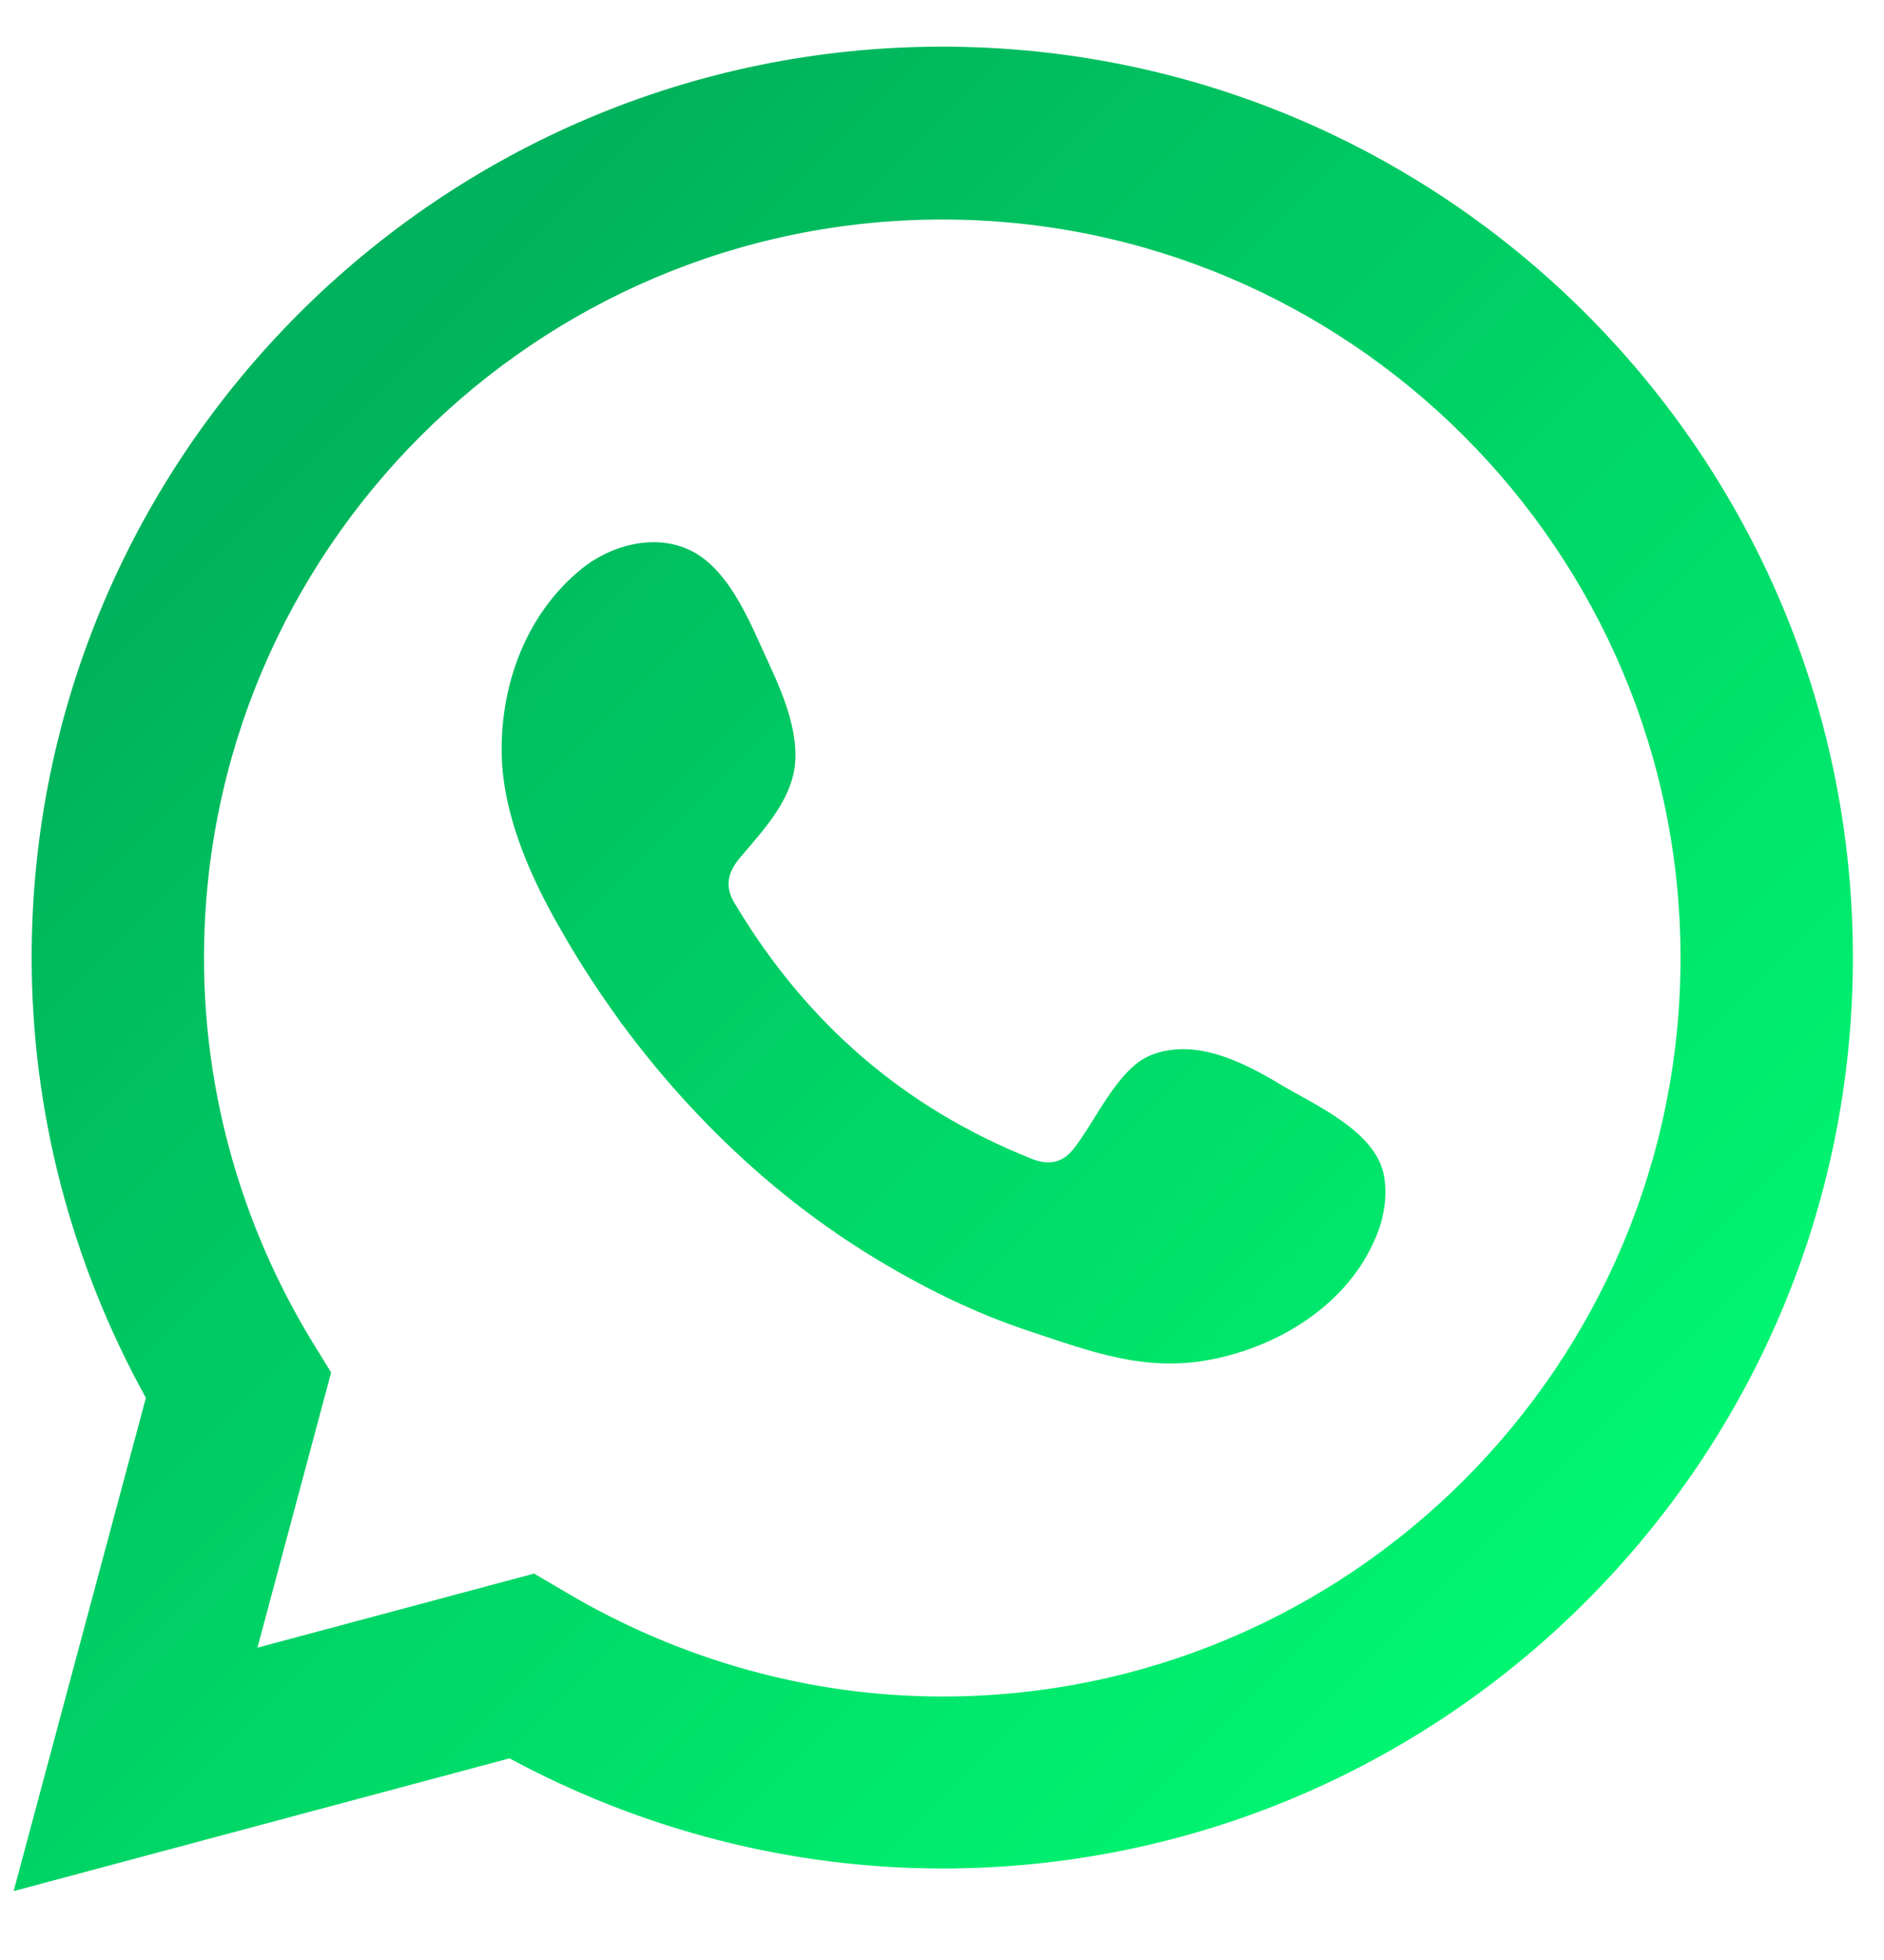 <svg width="25" height="26" viewBox="0 0 25 26" fill="none" xmlns="http://www.w3.org/2000/svg">
<path d="M0.181 25.086L1.936 18.543C0.945 16.751 0.42 14.745 0.42 12.703C0.42 6.043 5.838 0.619 12.503 0.619C19.169 0.619 24.587 6.037 24.587 12.703C24.587 19.368 19.169 24.786 12.503 24.786C10.504 24.786 8.528 24.279 6.761 23.325L0.181 25.086ZM7.085 20.873L7.501 21.117C9.024 22.022 10.754 22.505 12.503 22.505C17.909 22.505 22.3 18.109 22.3 12.709C22.3 7.309 17.903 2.912 12.503 2.912C7.103 2.912 2.707 7.309 2.707 12.709C2.707 14.495 3.202 16.25 4.138 17.791L4.394 18.206L3.416 21.857L7.091 20.873H7.085Z" fill="url(#paint0_linear_2079_3093)"/>
<path fill-rule="evenodd" clip-rule="evenodd" d="M16.998 14.39C16.503 14.091 15.854 13.761 15.267 13.999C14.821 14.183 14.533 14.886 14.24 15.247C14.093 15.43 13.91 15.461 13.683 15.369C11.996 14.696 10.705 13.571 9.77 12.018C9.611 11.779 9.641 11.584 9.831 11.364C10.112 11.033 10.467 10.654 10.54 10.208C10.614 9.761 10.406 9.242 10.222 8.844C9.984 8.337 9.721 7.615 9.213 7.328C8.742 7.065 8.131 7.211 7.715 7.548C6.993 8.135 6.651 9.052 6.657 9.957C6.657 10.214 6.694 10.471 6.755 10.721C6.902 11.321 7.177 11.883 7.489 12.415C7.721 12.819 7.978 13.204 8.253 13.583C9.158 14.806 10.277 15.877 11.58 16.672C12.228 17.069 12.931 17.418 13.653 17.656C14.466 17.925 15.188 18.206 16.068 18.035C16.986 17.858 17.891 17.295 18.258 16.409C18.368 16.146 18.416 15.852 18.361 15.577C18.239 15.002 17.463 14.666 16.998 14.39Z" fill="url(#paint1_linear_2079_3093)"/>
<defs>
<linearGradient id="paint0_linear_2079_3093" x1="20.331" y1="24.346" x2="2.743" y2="6.759" gradientUnits="userSpaceOnUse">
<stop stop-color="#00FB73"/>
<stop offset="1" stop-color="#00B25B"/>
</linearGradient>
<linearGradient id="paint1_linear_2079_3093" x1="21.7" y1="22.97" x2="4.119" y2="5.389" gradientUnits="userSpaceOnUse">
<stop stop-color="#00FB73"/>
<stop offset="1" stop-color="#00B25B"/>
</linearGradient>
</defs>
</svg>

